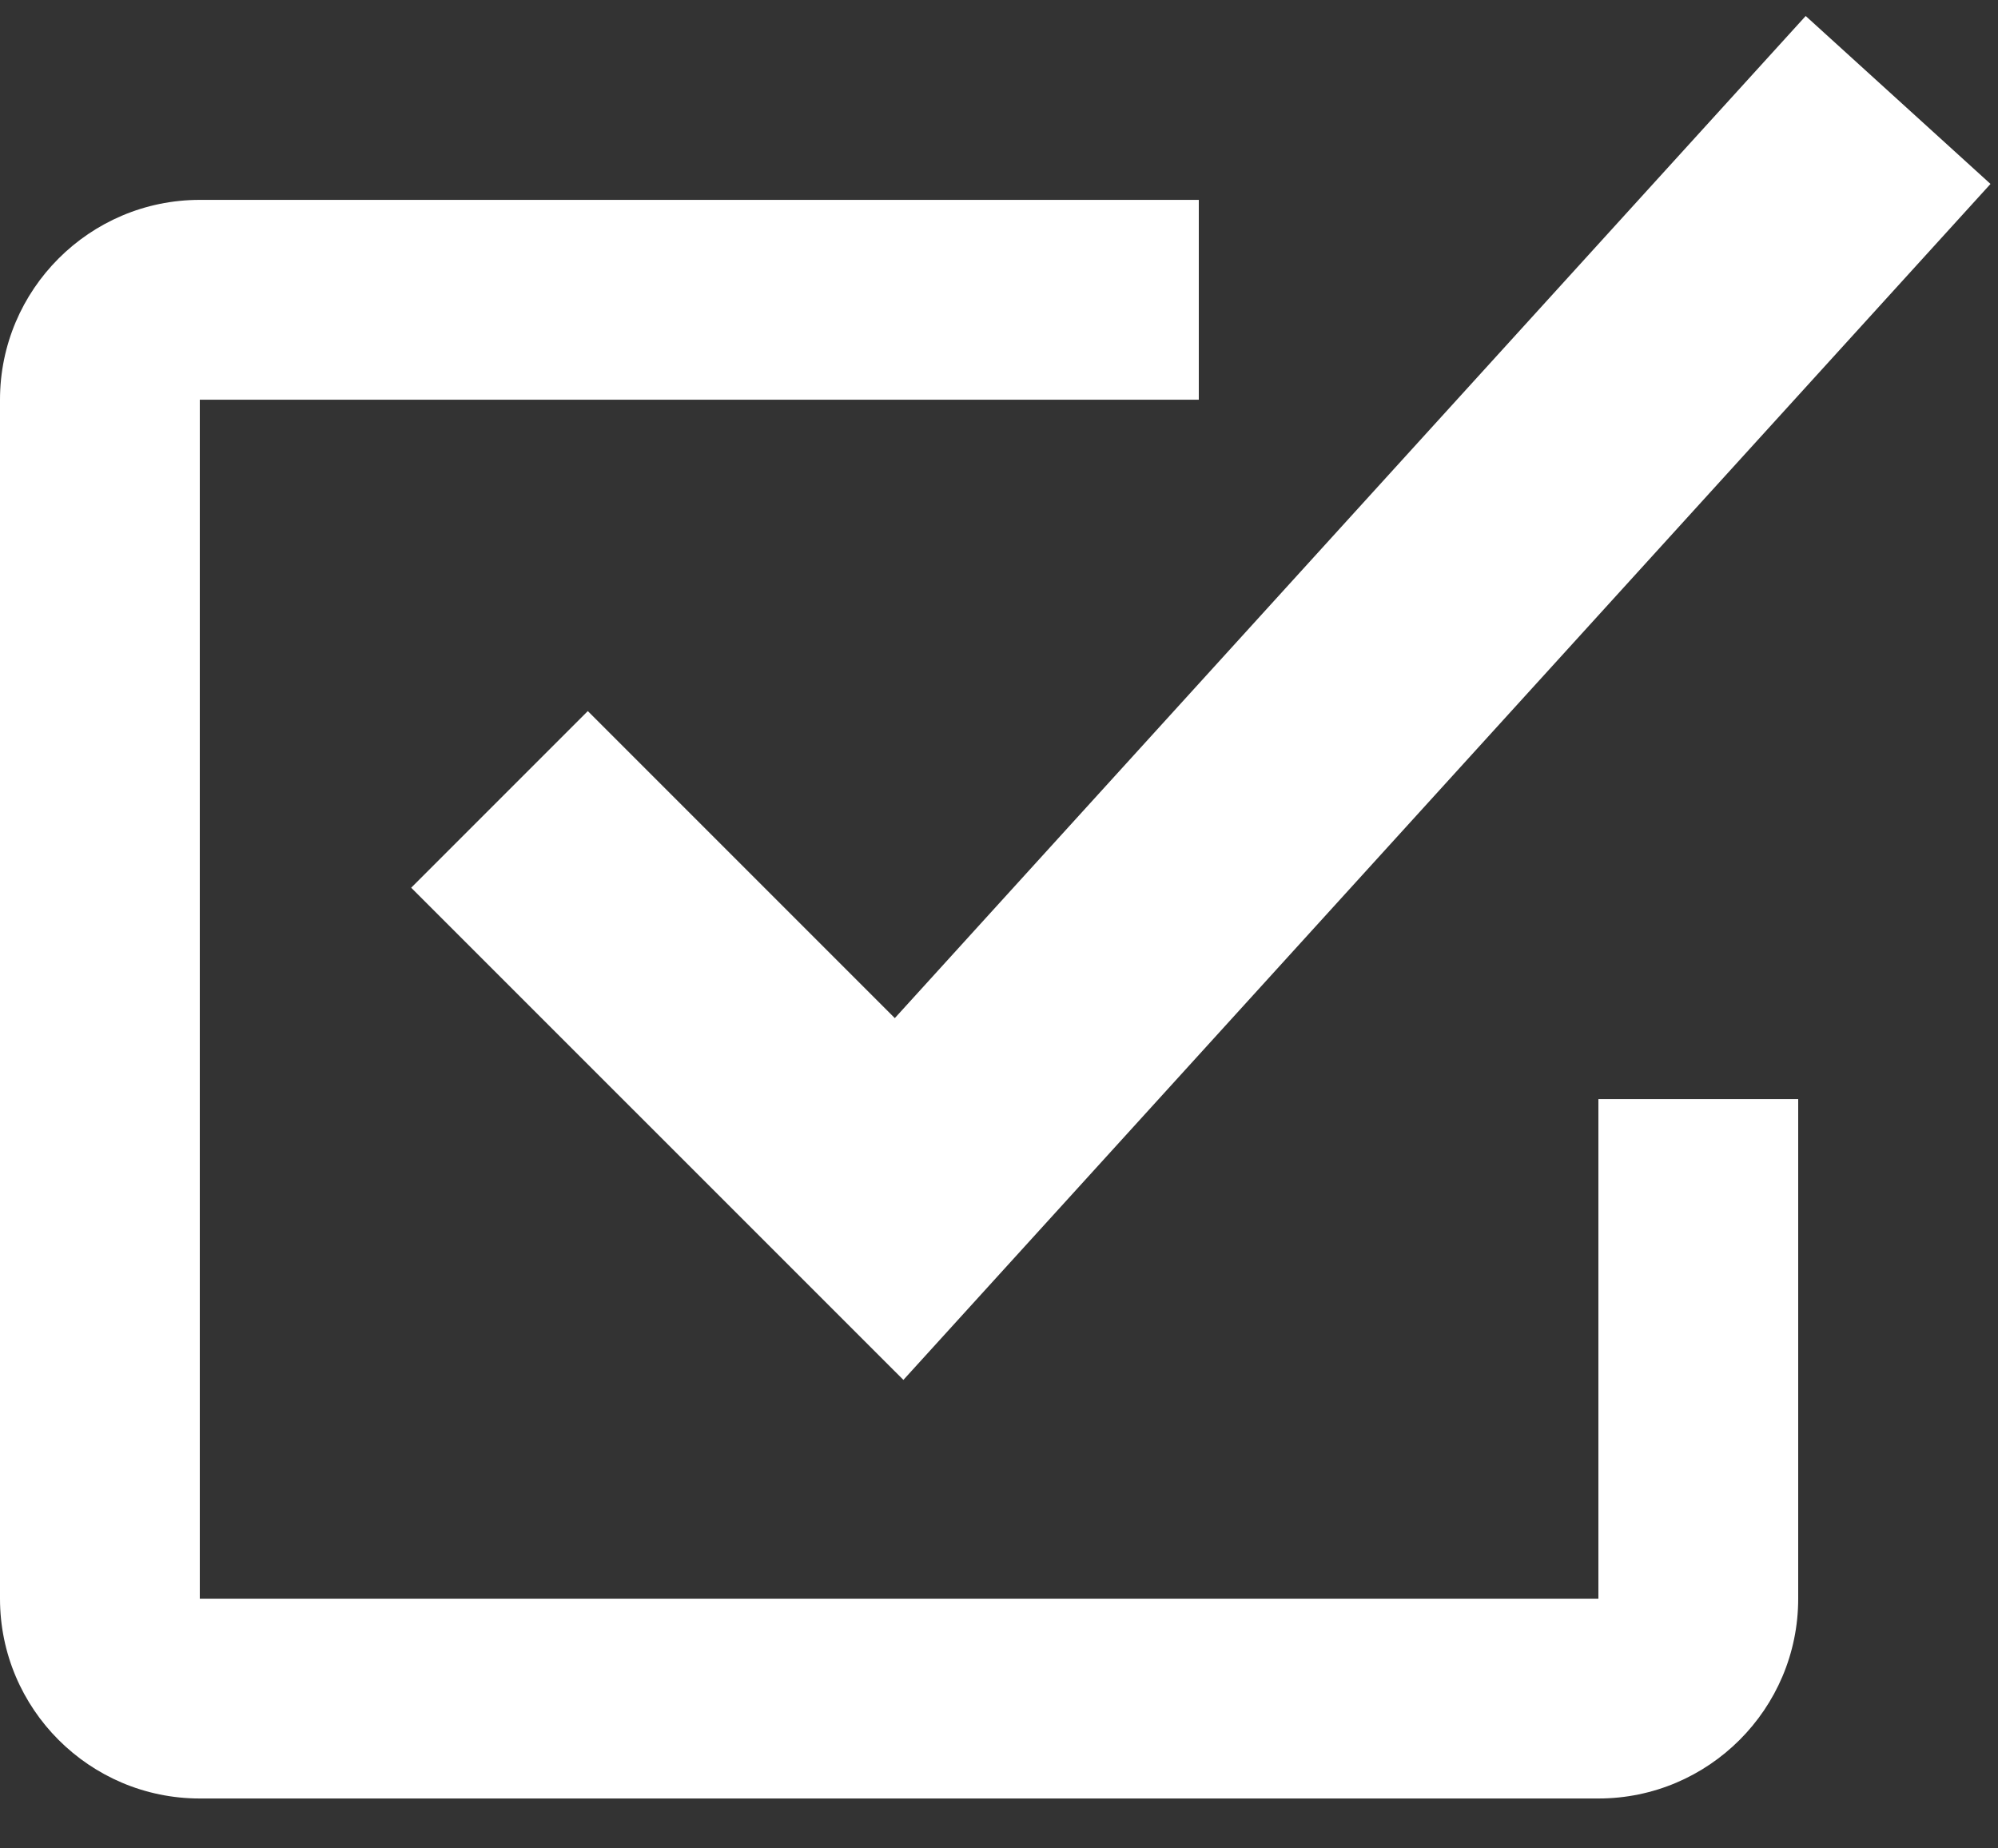 <?xml version="1.0" encoding="UTF-8"?> <svg xmlns="http://www.w3.org/2000/svg" xmlns:xlink="http://www.w3.org/1999/xlink" width="40px" height="37px" viewBox="0 0 40 37"><rect x="0" y="0" width="40" height="37" fill="#333333" stroke="none"/><path fill="#FFFFFF" d="M32,36.001 L4,36.001 C1.794,36.001 0,34.207 0,32.001 L0,8.001 C0,5.797 1.794,4.001 4,4.001 L24,4.001 L24,8.001 L4,8.001 L4,32.001 L32,32.001 L32,22.001 L36,22.001 L36,32.001 C36,34.207 34.206,36.001 32,36.001"></path><polygon fill="#FFFFFF" points="18.086 27.622 8.232 17.77 11.768 14.234 17.914 20.38 36.15 0.32 39.85 3.682"></polygon></svg> 